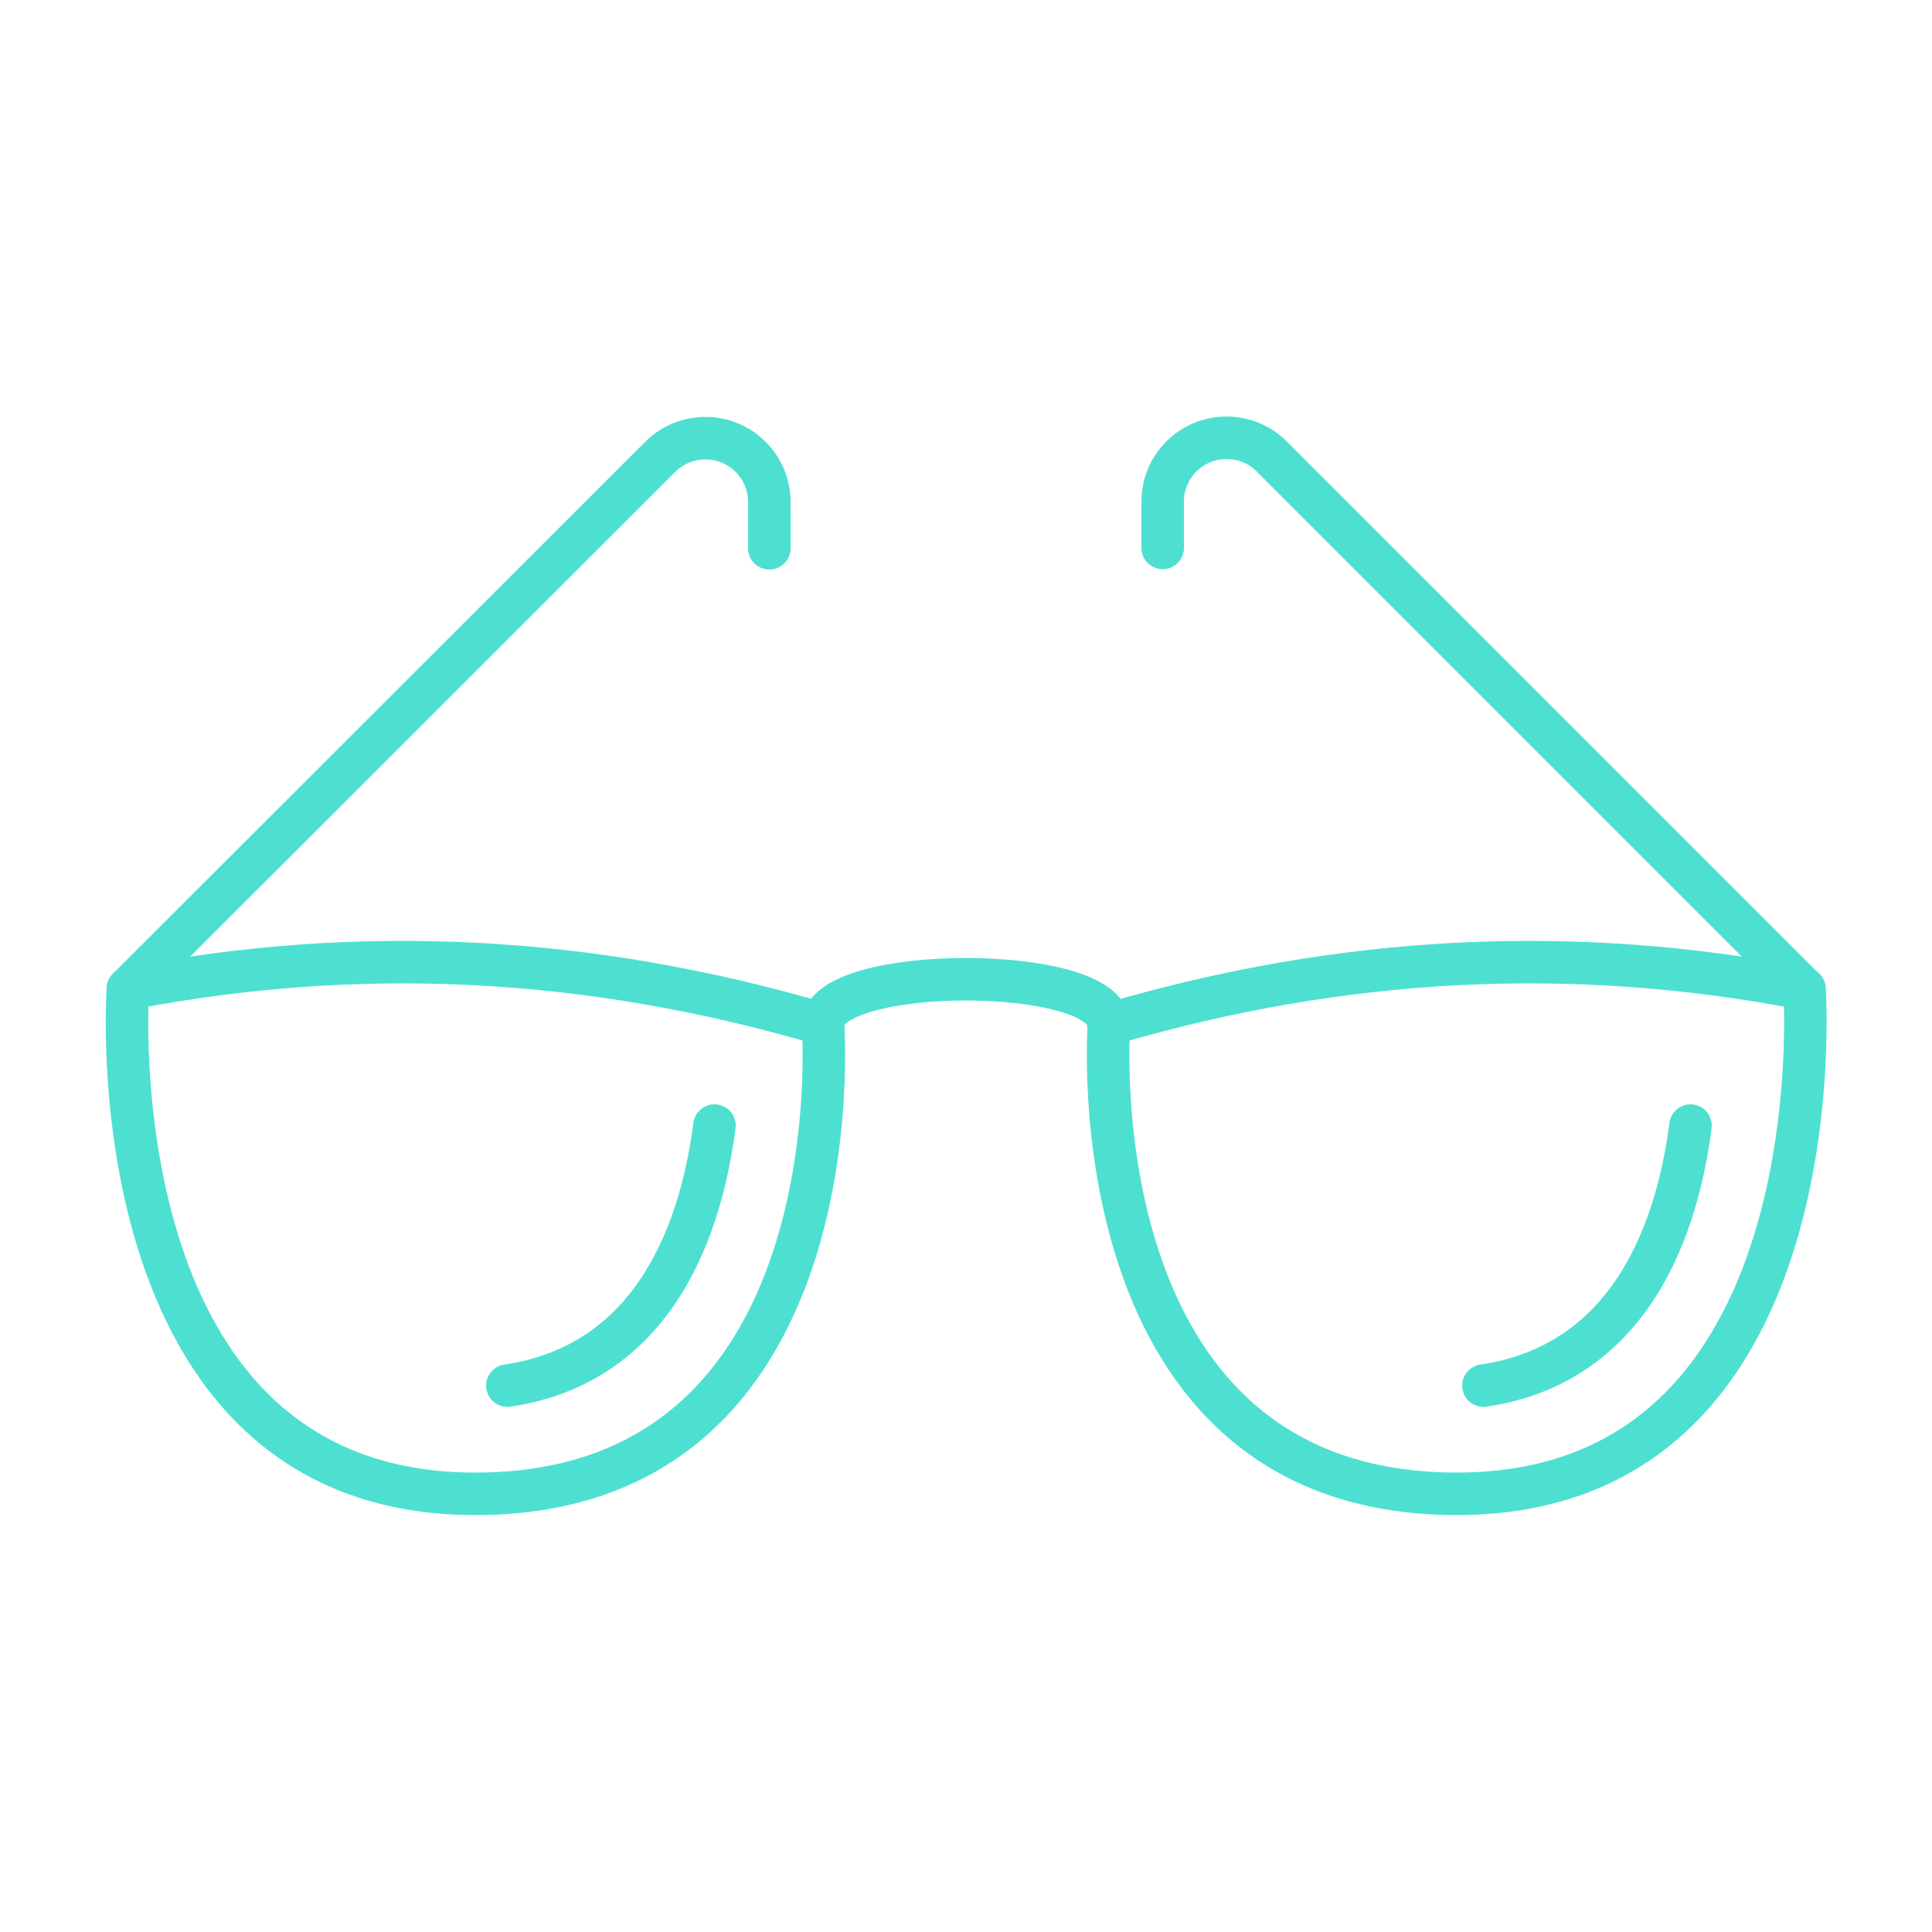 <svg xmlns="http://www.w3.org/2000/svg" id="Layer_1" viewBox="0 0 500 500"><defs><style> .st0, .st1 { fill: none; } .st1 { stroke: #4de0d1; stroke-linecap: round; stroke-linejoin: round; stroke-width: 11px; } </style></defs><rect class="st0" x="-1002.2" y="496.9" width="2400" height="600"></rect><g><path class="st1" d="M466.9,255.9c-59.7-11.6-119.6-8.6-179.9,9.2,0,0-9.2,121.5,90,121.5s90-130.7,90-130.7h0Z"></path><path class="st1" d="M33.1,255.9c59.7-11.6,119.6-8.6,179.9,9.2,0,0,9.2,121.5-90,121.5S33.1,255.9,33.1,255.9Z"></path><path class="st1" d="M213,265.2c0-15.7,73.9-15.7,73.9,0"></path><path class="st1" d="M466.9,255.9l-137.8-137.8c-3.1-3.1-7.3-4.8-11.7-4.8h0c-9.1,0-16.5,7.4-16.5,16.5v12"></path><path class="st1" d="M33.1,255.9L170.9,118.2c3.1-3.1,7.3-4.8,11.7-4.8h0c9.1,0,16.5,7.4,16.5,16.5v12"></path><path class="st1" d="M437.5,291.3c-4.1,31.7-18.4,62.1-53.6,67.3"></path><path class="st1" d="M184.9,291.3c-4.1,31.7-18.4,62.1-53.6,67.3"></path></g></svg>